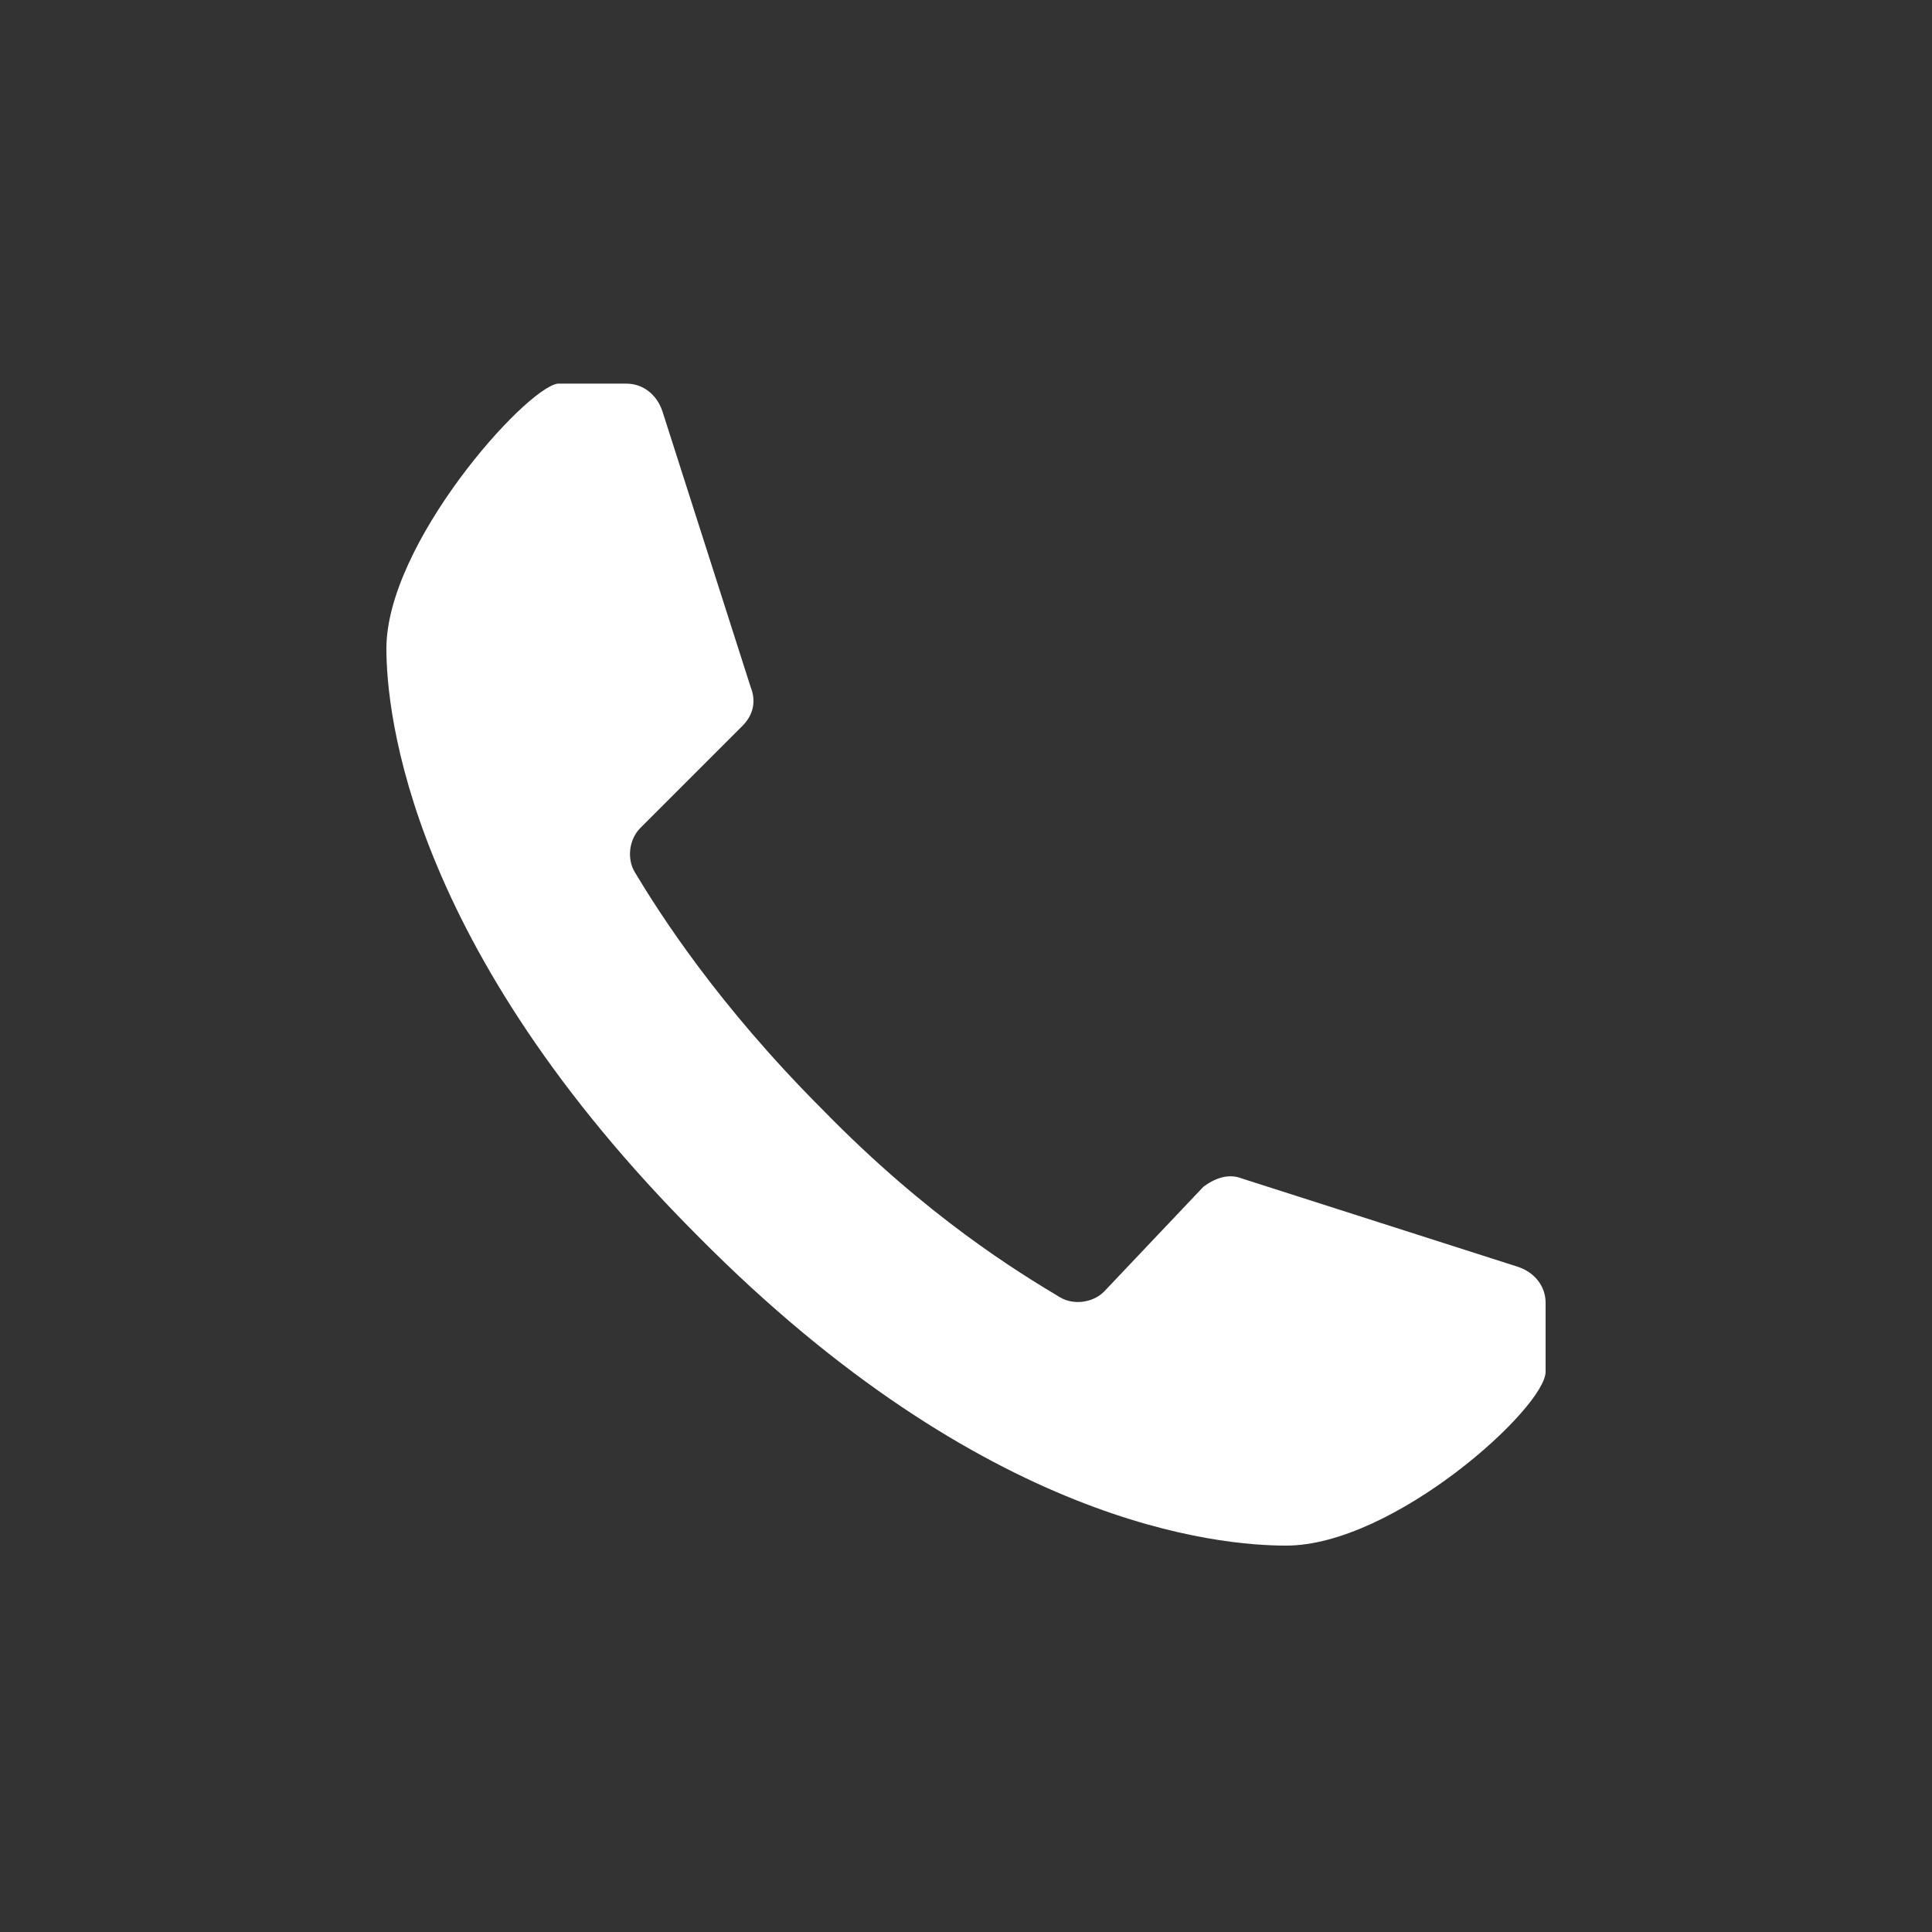 <svg xmlns="http://www.w3.org/2000/svg" viewBox="0 0 70 70" fill="#ffffff"><rect x="0" y="0" width="70" height="70" fill="#333333" stroke="none"/> <g> <path d="M25.3,44.8C35.7,55.3,44.2,56,46.6,56c3.9,0,9.4-5,9.4-6.3v-2.5c0-0.6-0.4-1.1-1-1.3l-10-3.2c-0.5-0.2-1,0-1.4,0.3L40,46.8
		c-0.4,0.4-1.1,0.5-1.6,0.2c-1.5-0.9-4.8-2.9-8.6-6.8c-3.8-3.8-5.9-7.1-6.8-8.6c-0.3-0.5-0.2-1.2,0.2-1.6l3.7-3.7
		c0.4-0.4,0.5-0.9,0.3-1.4l-3.2-10c-0.2-0.6-0.7-1-1.3-1h-2.5C19,14.1,14,19.7,14,23.5C14,25.8,14.8,34.3,25.3,44.8L25.3,44.8z"></path> 
</g> 
</svg>